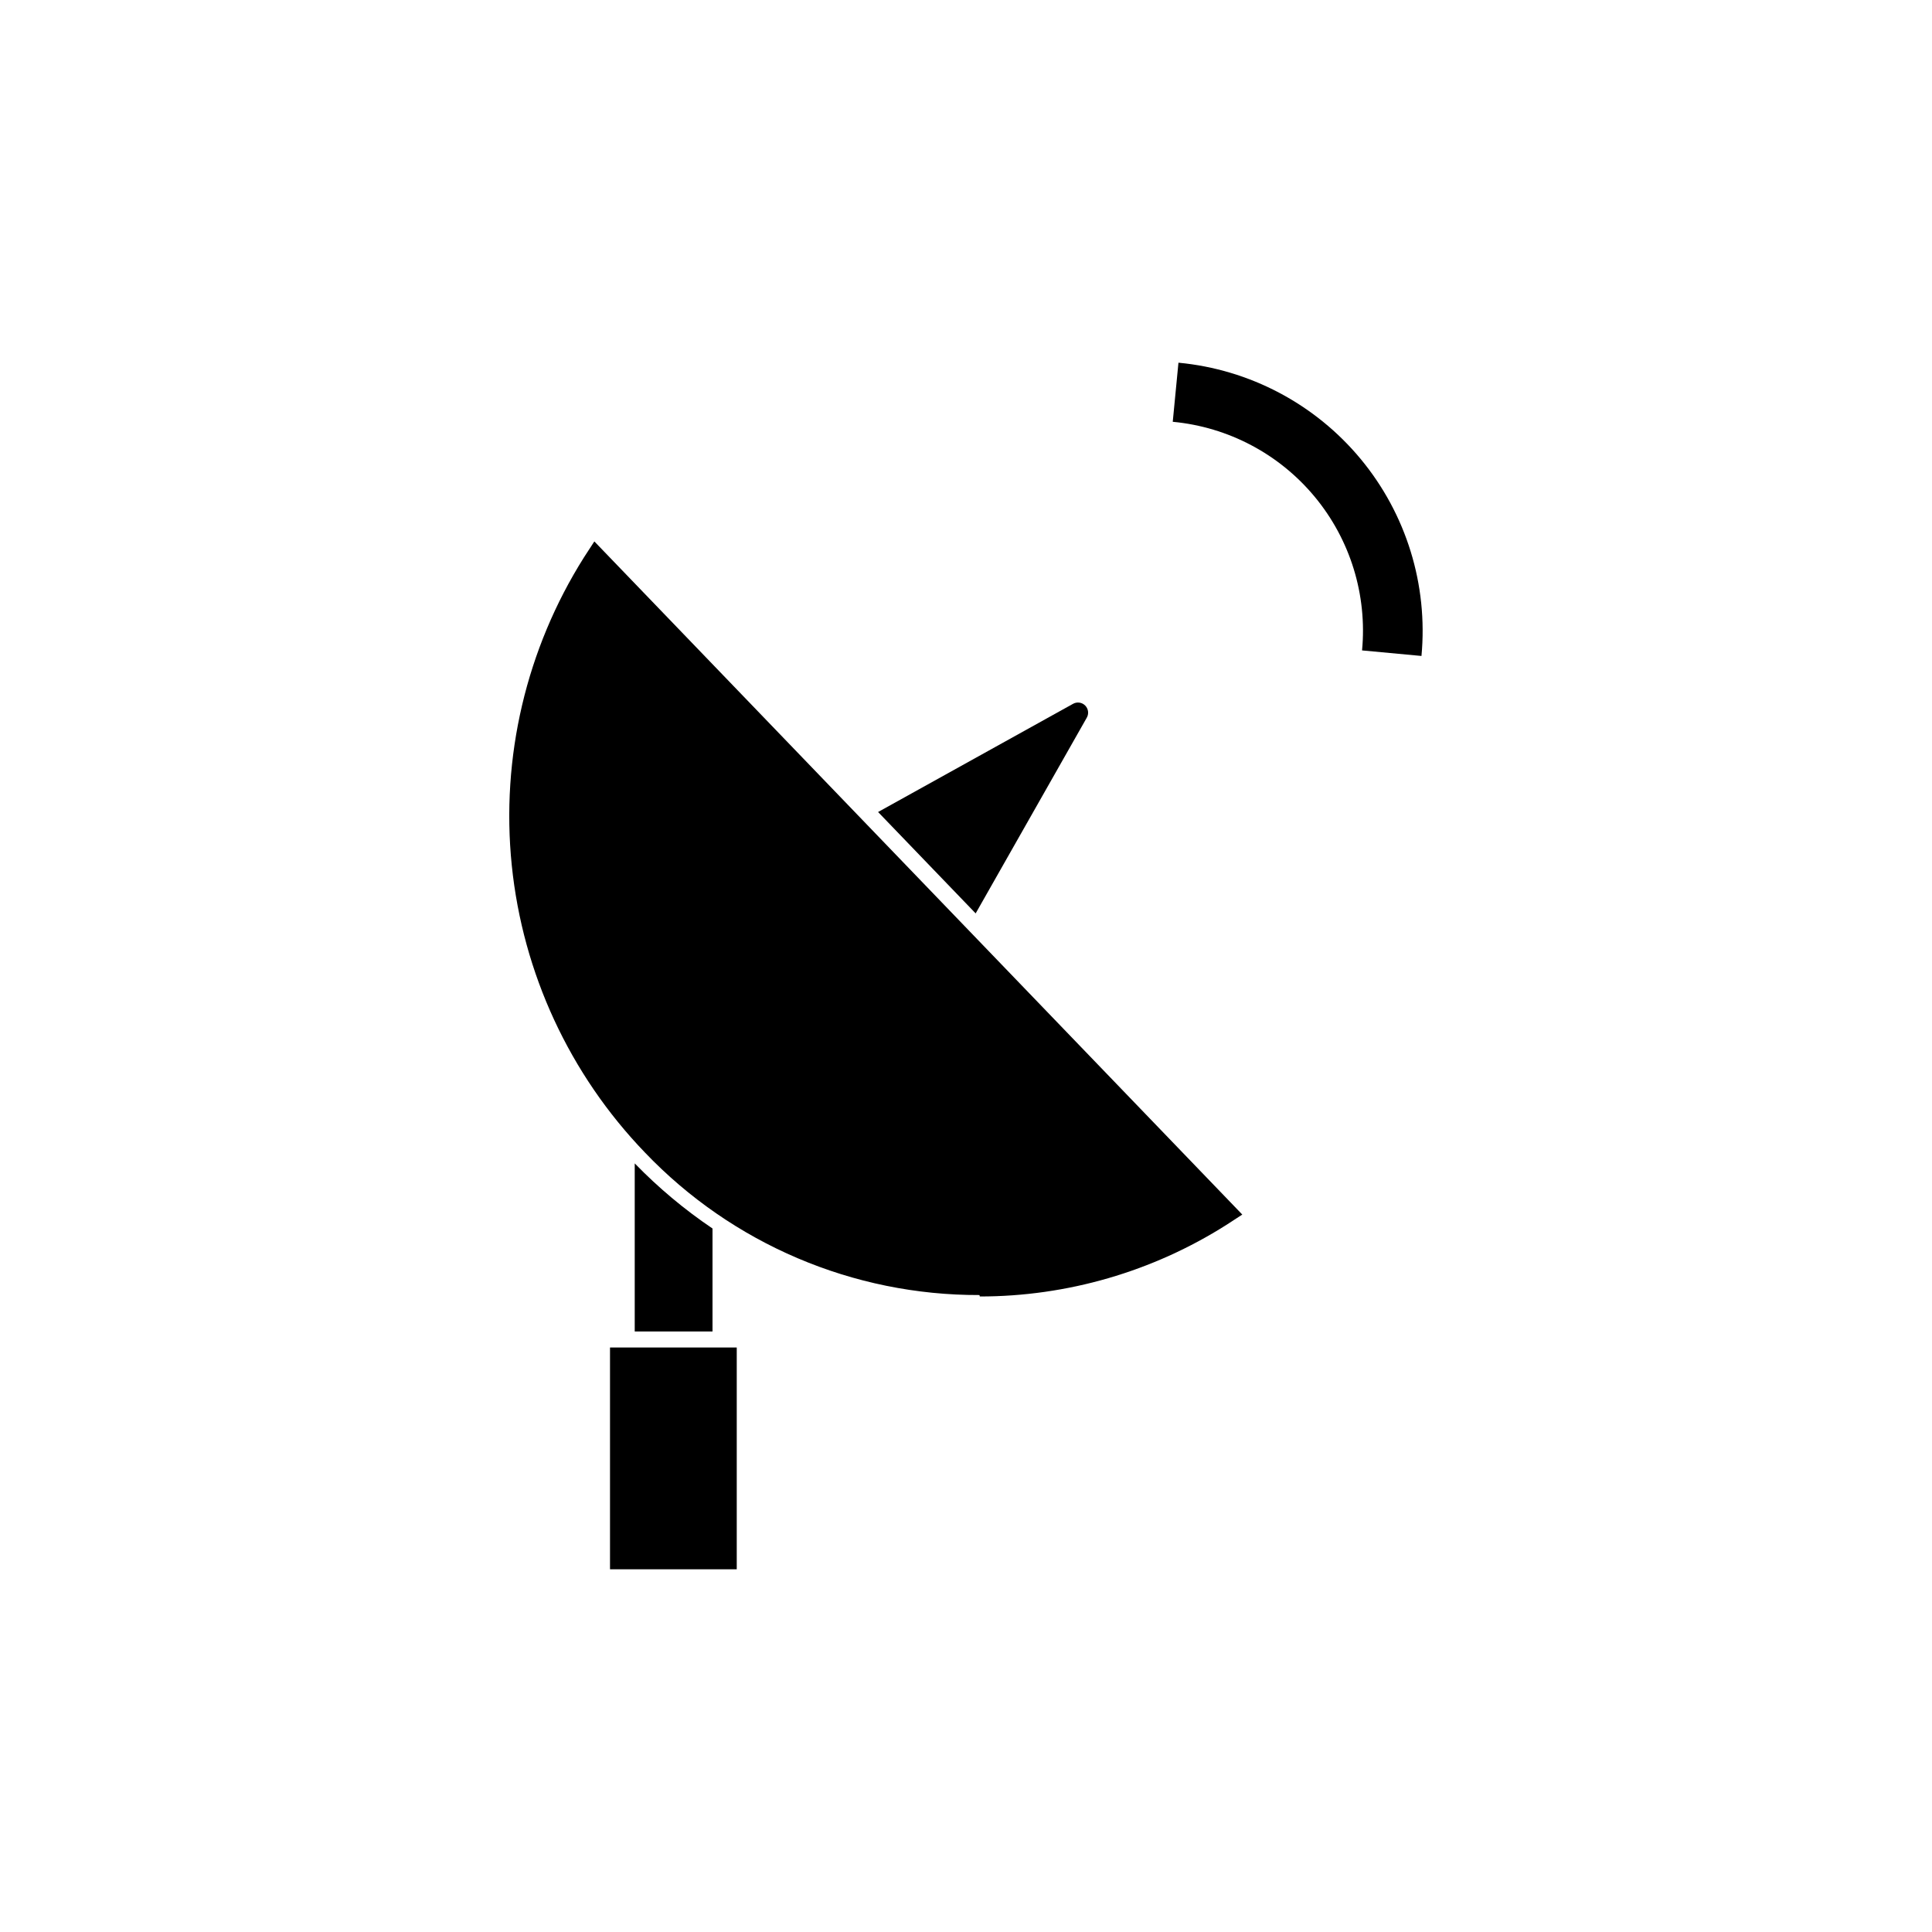 <?xml version="1.0" encoding="UTF-8"?>
<!-- Uploaded to: SVG Repo, www.svgrepo.com, Generator: SVG Repo Mixer Tools -->
<svg fill="#000000" width="800px" height="800px" version="1.1" viewBox="144 144 512 512" xmlns="http://www.w3.org/2000/svg">
 <g>
  <path d="m454.79 255.78 1.512-15.66c18.844 1.77 36.215 10.945 48.293 25.52s17.871 33.348 16.109 52.195l-15.746-1.469c1.391-14.691-3.113-29.328-12.527-40.691-9.41-11.363-22.953-18.52-37.641-19.895z"/>
  <path d="m402.56 386.06 29.391-51.766c0.66-1.051 0.516-2.418-0.355-3.309-0.867-0.887-2.231-1.062-3.297-0.426l-51.598 28.633z"/>
  <path d="m403.57 487.2c-33.488 0.094-65.543-13.566-88.668-37.785-19.934-20.707-32.355-47.492-35.277-76.086s3.82-57.34 19.152-81.648l2.731-4.199 171.71 178.39-4.199 2.731c-19.551 12.395-42.219 18.977-65.367 18.977z"/>
  <path d="m312.21 452.31v44.543h20.613v-27.289c-7.449-5.023-14.355-10.809-20.613-17.254z"/>
  <path d="m305.66 501.1h33.586v58.777h-33.586z"/>
 </g>
</svg>